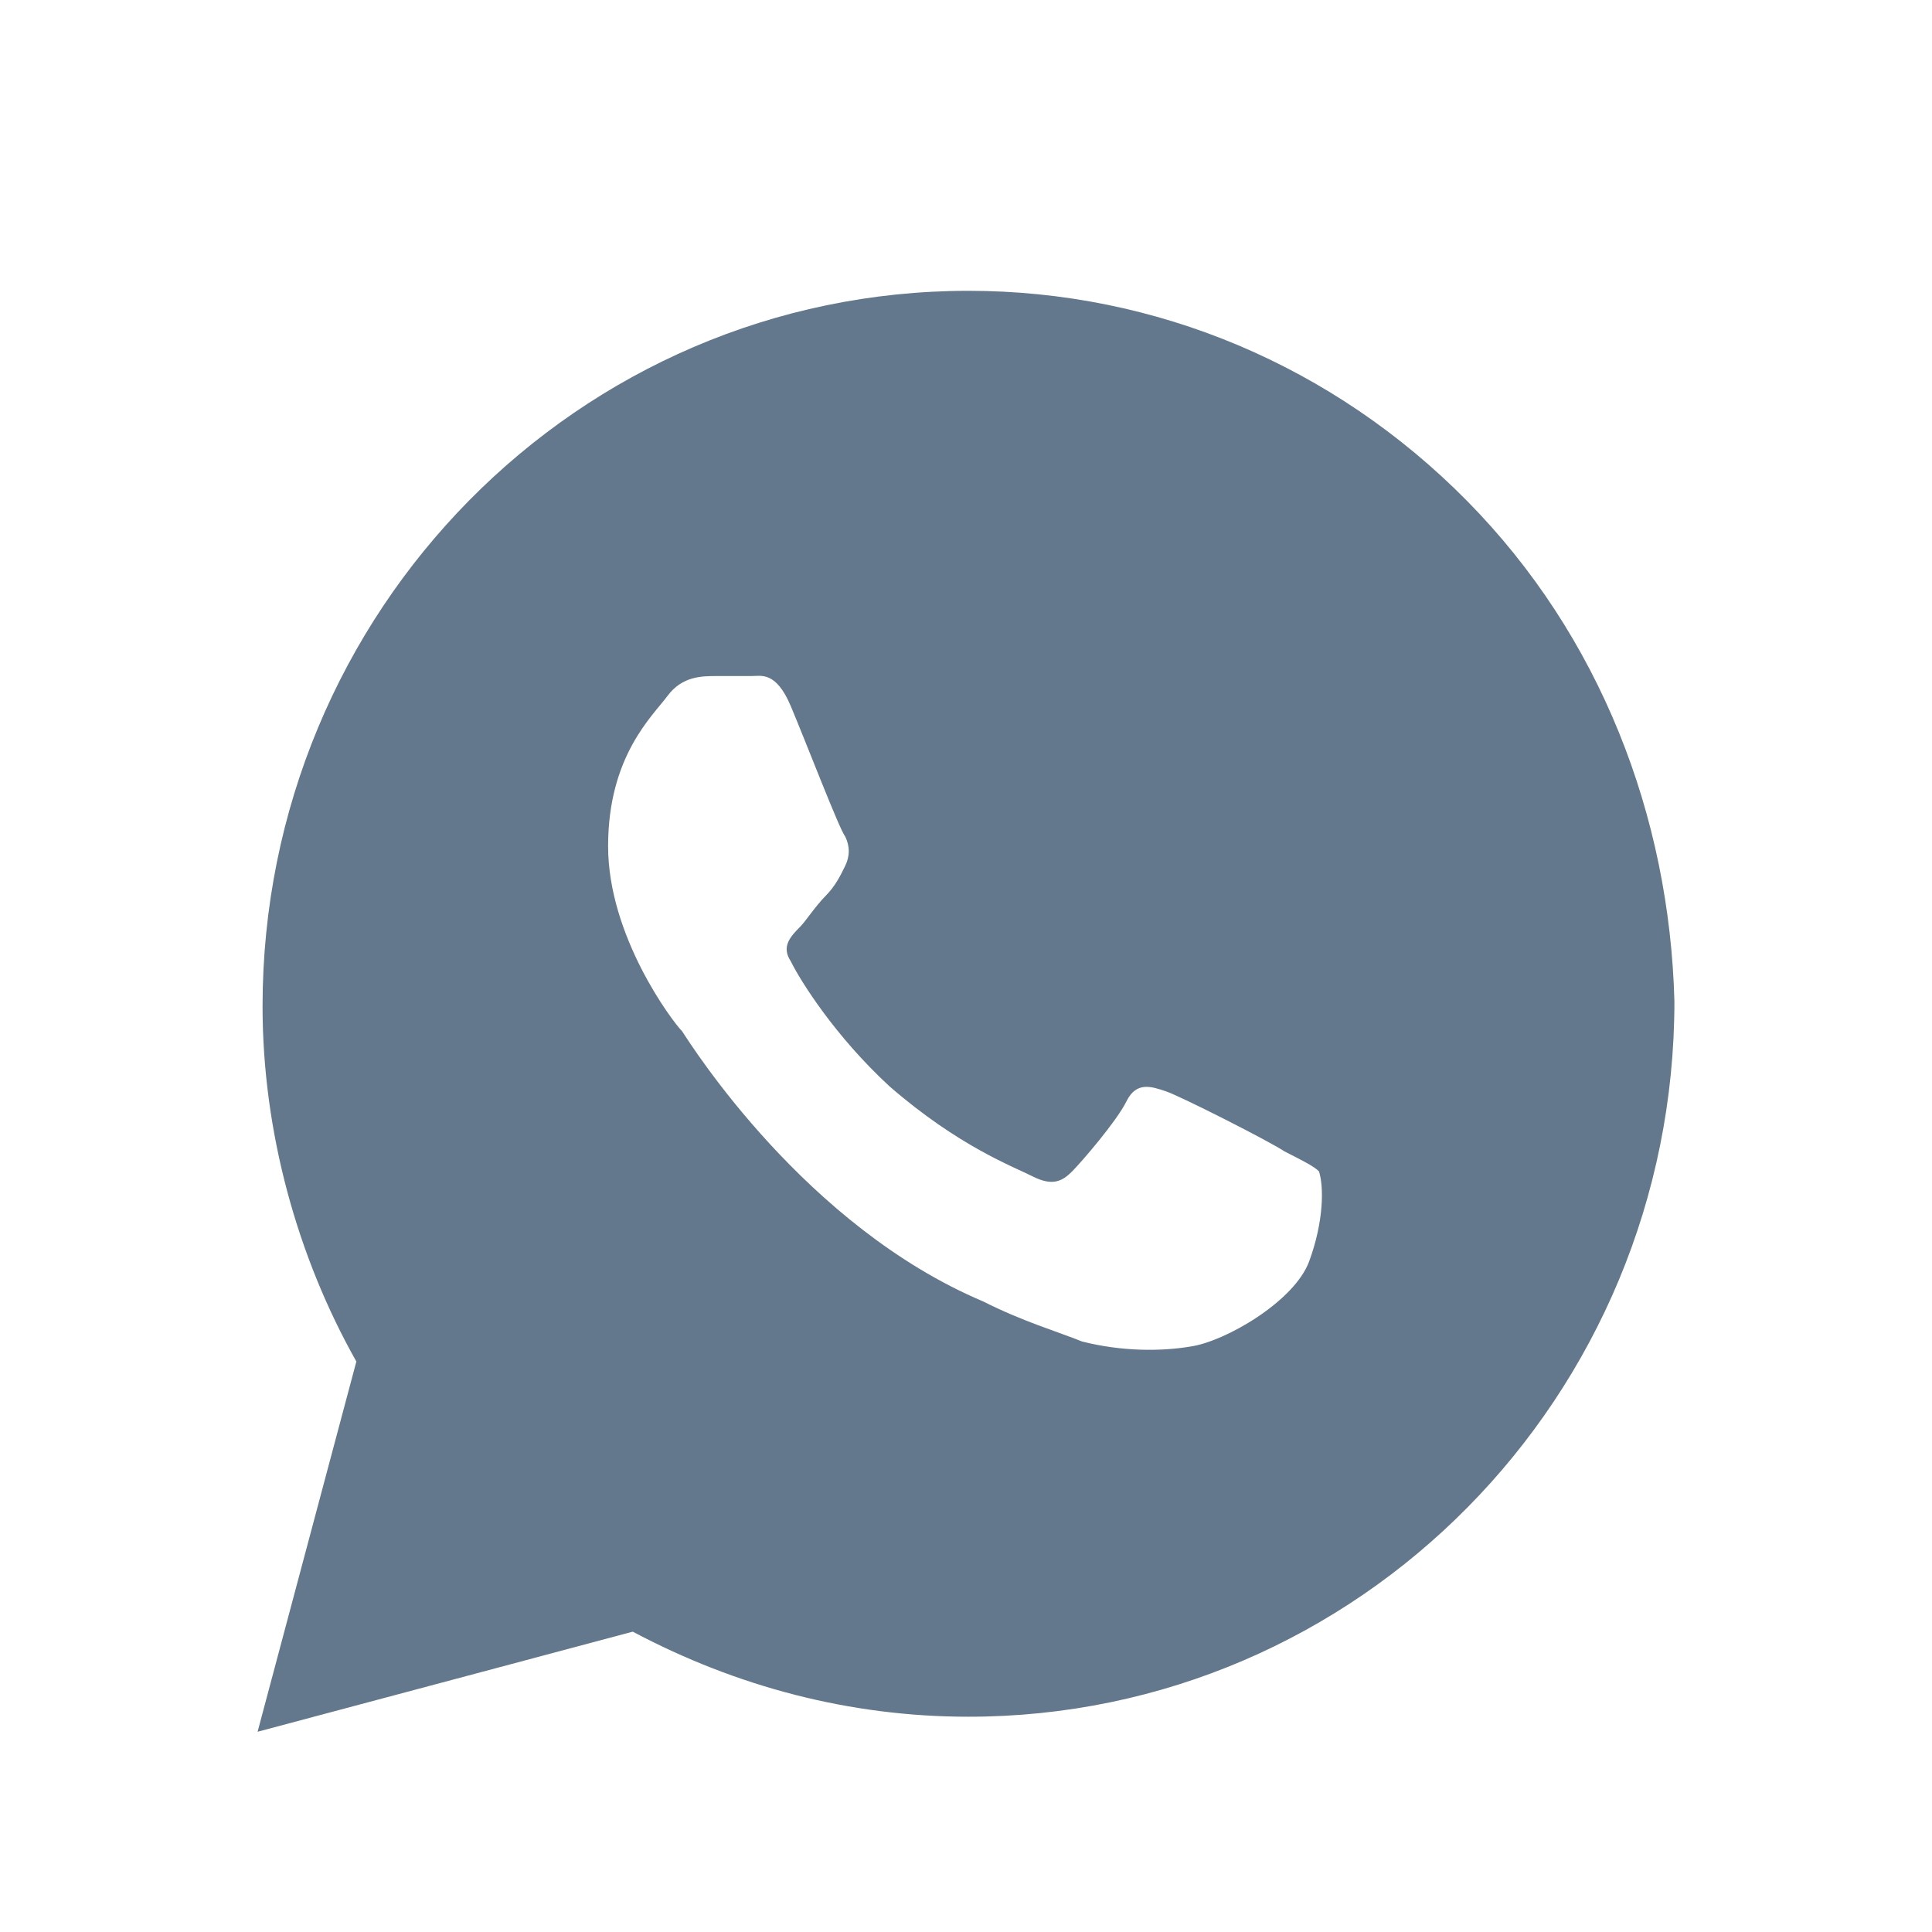 <?xml version="1.0" encoding="UTF-8"?> <svg xmlns="http://www.w3.org/2000/svg" width="40" height="40" viewBox="0 0 40 40" fill="none"> <path d="M30.374 10.371C27.615 7.575 23.935 6.021 20.051 6.021C11.977 6.021 5.436 12.65 5.436 20.834C5.436 23.424 6.151 26.013 7.378 28.189L5.333 35.854L13.101 33.782C15.248 34.922 17.598 35.543 20.051 35.543C28.126 35.543 34.667 28.914 34.667 20.73C34.565 16.898 33.134 13.168 30.374 10.371ZM27.104 26.117C26.797 26.946 25.366 27.774 24.651 27.878C24.037 27.982 23.22 27.982 22.402 27.774C21.891 27.567 21.176 27.36 20.358 26.946C16.678 25.392 14.328 21.663 14.123 21.352C13.919 21.145 12.59 19.384 12.59 17.519C12.59 15.655 13.51 14.826 13.817 14.412C14.123 13.997 14.532 13.997 14.839 13.997C15.043 13.997 15.35 13.997 15.554 13.997C15.759 13.997 16.065 13.893 16.372 14.619C16.678 15.344 17.394 17.208 17.496 17.312C17.598 17.519 17.598 17.726 17.496 17.933C17.394 18.141 17.292 18.348 17.087 18.555C16.883 18.762 16.678 19.073 16.576 19.177C16.372 19.384 16.167 19.591 16.372 19.902C16.576 20.316 17.292 21.455 18.416 22.491C19.847 23.734 20.971 24.149 21.38 24.356C21.789 24.563 21.993 24.459 22.198 24.252C22.402 24.045 23.117 23.216 23.322 22.802C23.526 22.388 23.833 22.491 24.14 22.595C24.446 22.698 26.286 23.631 26.593 23.838C27.001 24.045 27.206 24.149 27.308 24.252C27.41 24.563 27.41 25.288 27.104 26.117Z" fill="#63788C"></path> </svg> 